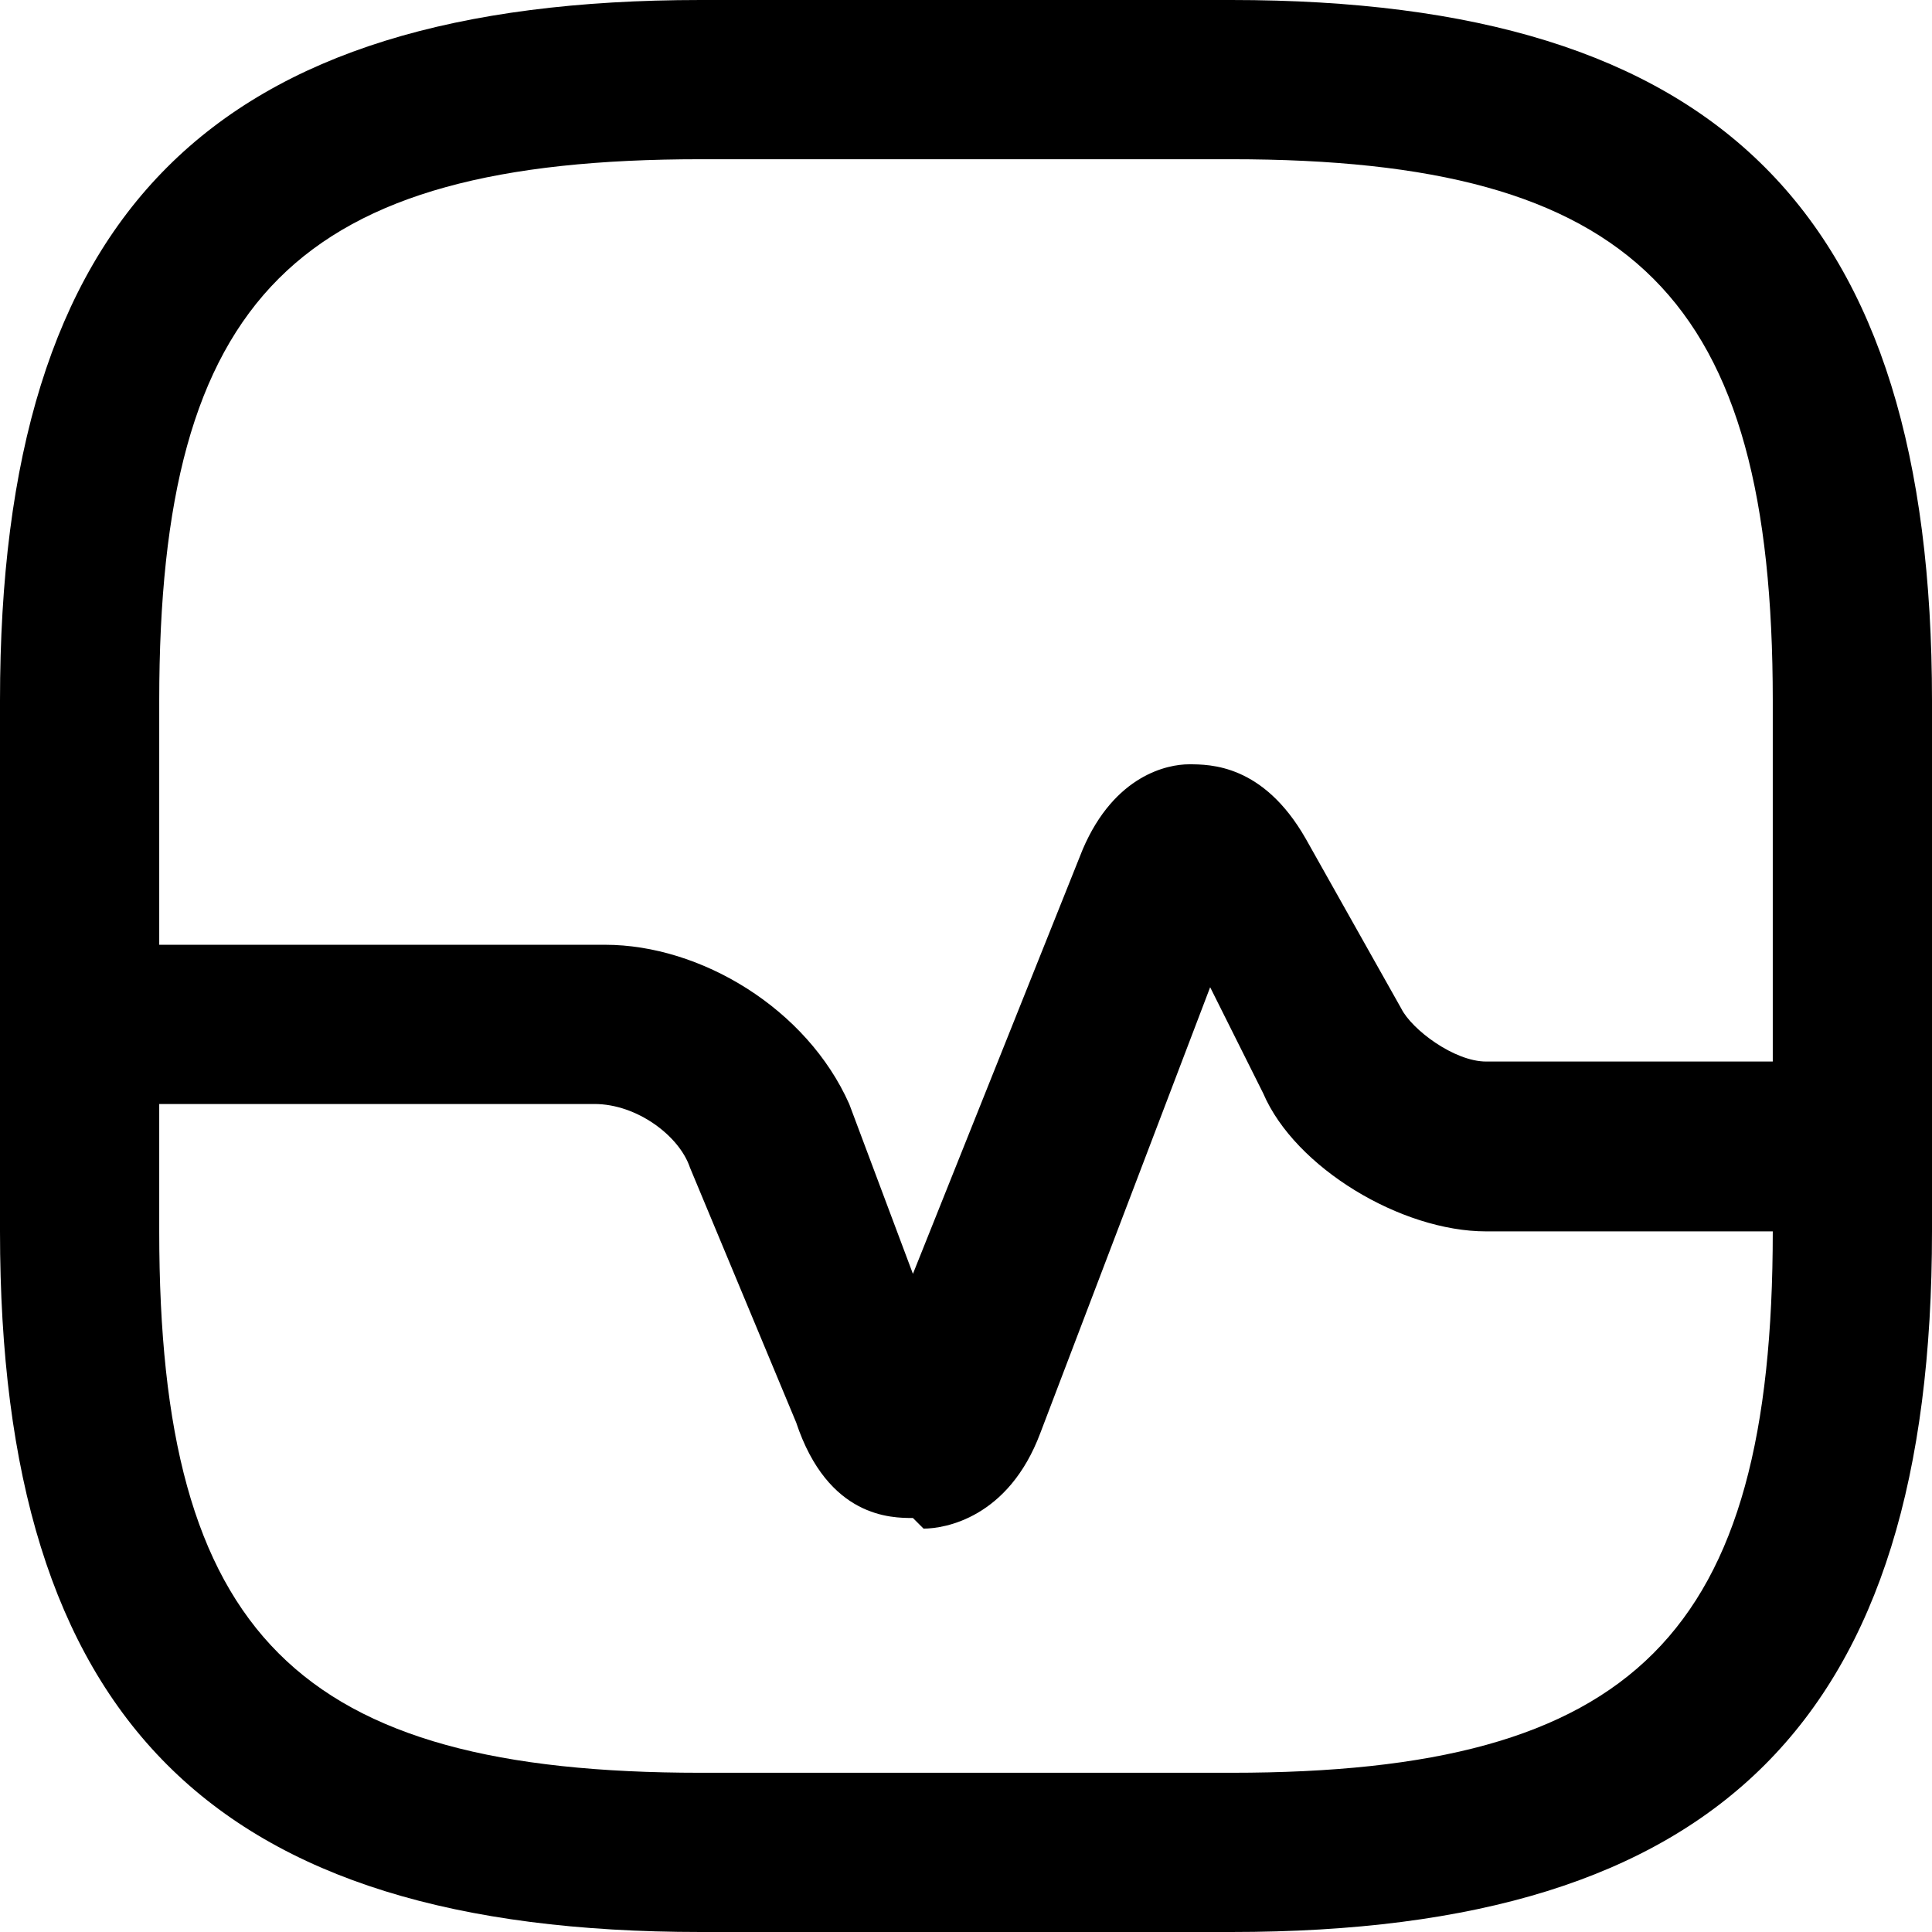 <svg xmlns="http://www.w3.org/2000/svg" id="Camada_1" data-name="Camada 1" viewBox="0 0 18.2 18.2"><defs><style>      .cls-1 {        stroke-width: 0px;      }    </style></defs><path class="cls-1" d="m11.6,18.2h-5c-4.6,0-6.6-2-6.6-6.6v-5C0,2,2,0,6.6,0h5c4.6,0,6.6,2,6.6,6.6v5c0,4.6-2,6.6-6.6,6.6ZM6.6,1.5C2.8,1.5,1.5,2.8,1.5,6.6v5c0,3.8,1.3,5.1,5.1,5.1h5c3.8,0,5.1-1.3,5.1-5.1v-5c0-3.8-1.3-5.1-5.1-5.1h-5Z"></path><path class="cls-1" d="m8.6,14.3c-.2,0-.8,0-1.1-.9l-1-2.4c-.1-.3-.5-.6-.9-.6H.8s0,0,0,0c-.4,0-.7-.3-.8-.7,0-.4.3-.8.7-.8h5c.9,0,1.9.6,2.3,1.5l.6,1.6,1.6-4c.3-.7.8-.8,1-.8.2,0,.7,0,1.1.7l.9,1.6c.1.2.5.5.8.5h3.4c.4,0,.8.3.8.8s-.3.8-.8.8h-3.4c-.8,0-1.8-.6-2.1-1.3l-.5-1-1.6,4.2c-.3.8-.9.9-1.1.9Z"></path></svg>